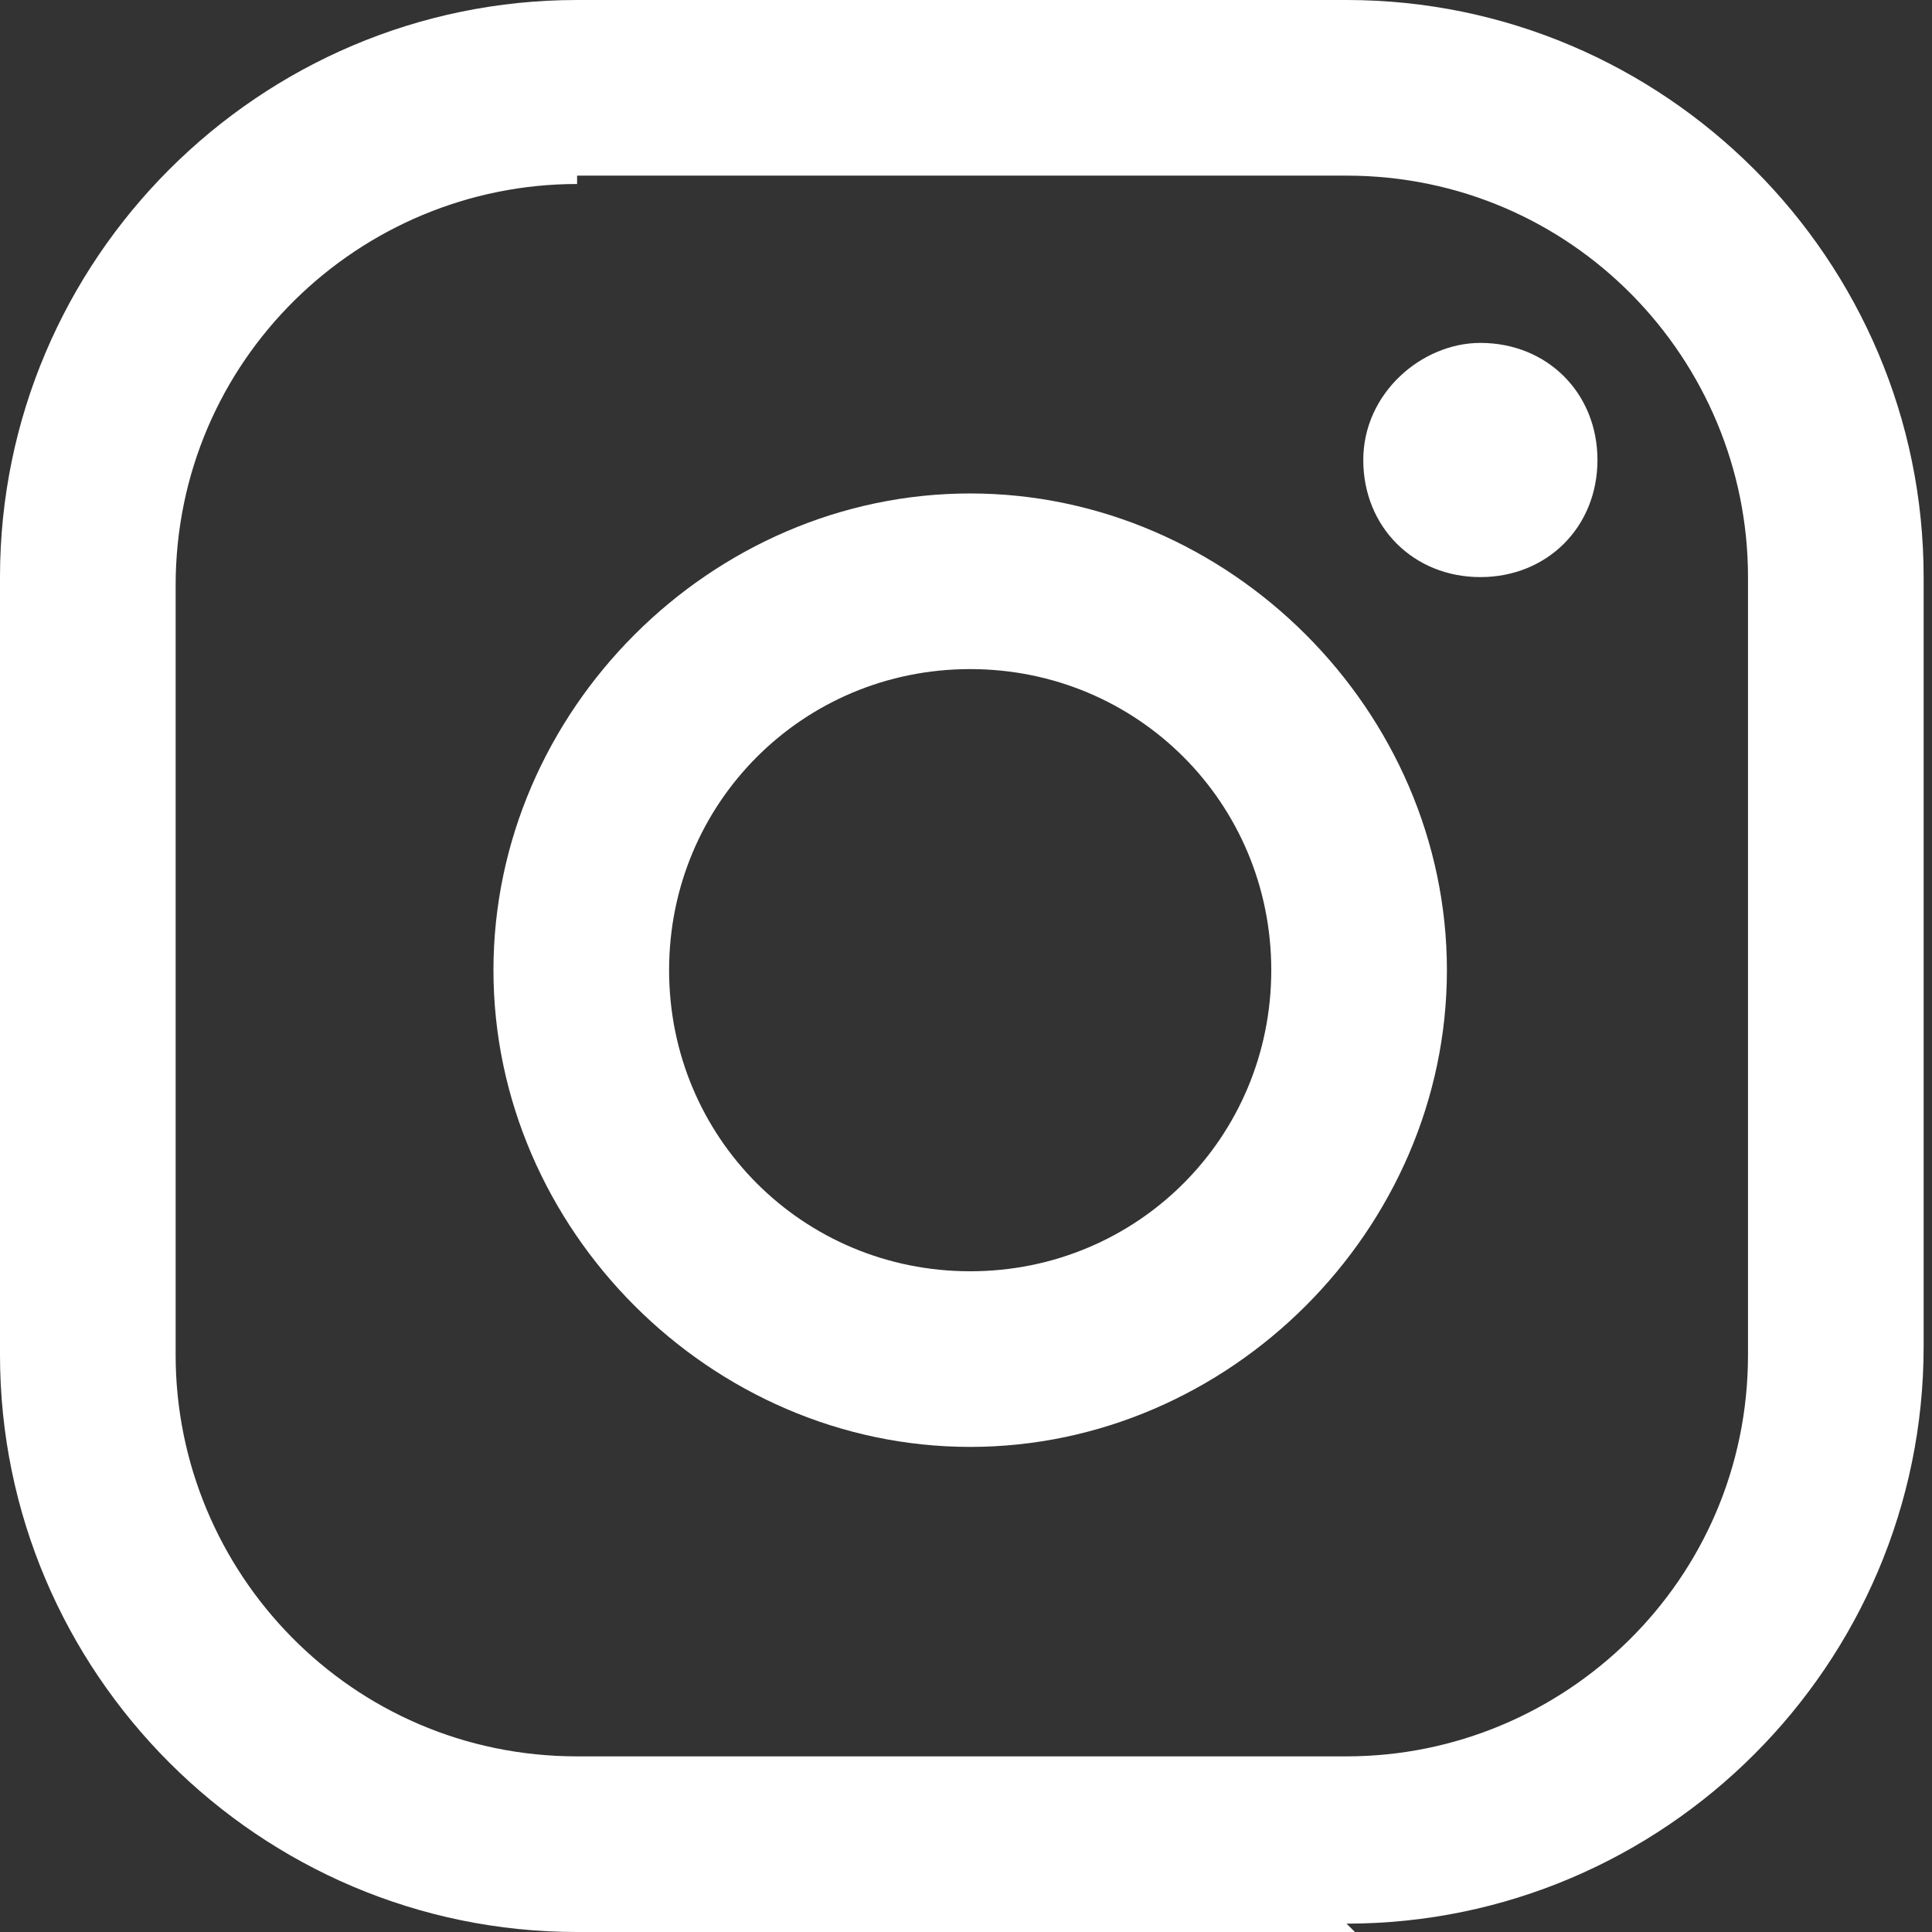 <?xml version="1.0" encoding="UTF-8"?>
<svg xmlns="http://www.w3.org/2000/svg" version="1.1" viewBox="0 0 23.1 23.1">
  <rect x="0" y="0" width="23.1" height="23.1" fill="#333333" stroke="none"/>
  <defs>
    <style>
      .cls-1 {
        fill: #fff;
      }
    </style>
  </defs>
  <!-- Generator: Adobe Illustrator 28.7.2, SVG Export Plug-In . SVG Version: 1.2.0 Build 154)  -->
  <g>
    <g id="Layer_1">
      <g>
        <path class="cls-1" d="M17.7,4.1c-.7,0-1.4.6-1.4,1.4s.6,1.4,1.4,1.4,1.4-.6,1.4-1.4-.6-1.4-1.4-1.4Z"/>
        <path class="cls-1" d="M11.6,5.9c-3.1,0-5.7,2.6-5.7,5.7s2.6,5.7,5.7,5.7,5.7-2.6,5.7-5.7-2.6-5.7-5.7-5.7ZM11.6,15.2c-2,0-3.6-1.6-3.6-3.6s1.6-3.6,3.6-3.6,3.6,1.6,3.6,3.6-1.6,3.6-3.6,3.6Z"/>
        <path class="cls-1" d="M16.2,23.1H6.9c-3.8,0-6.9-3.1-6.9-6.9V6.9C0,3.1,3.1,0,6.9,0h9.2c3.8,0,6.9,3.1,6.9,6.9v9.2c0,3.8-3.1,6.9-6.9,6.9ZM6.9,2.2c-2.6,0-4.8,2.1-4.8,4.8v9.2c0,2.6,2.1,4.8,4.8,4.8h9.2c2.6,0,4.8-2.1,4.8-4.8V6.9c0-2.6-2.1-4.8-4.8-4.8H6.9Z"/>
      </g>
    </g>
  </g>
</svg>